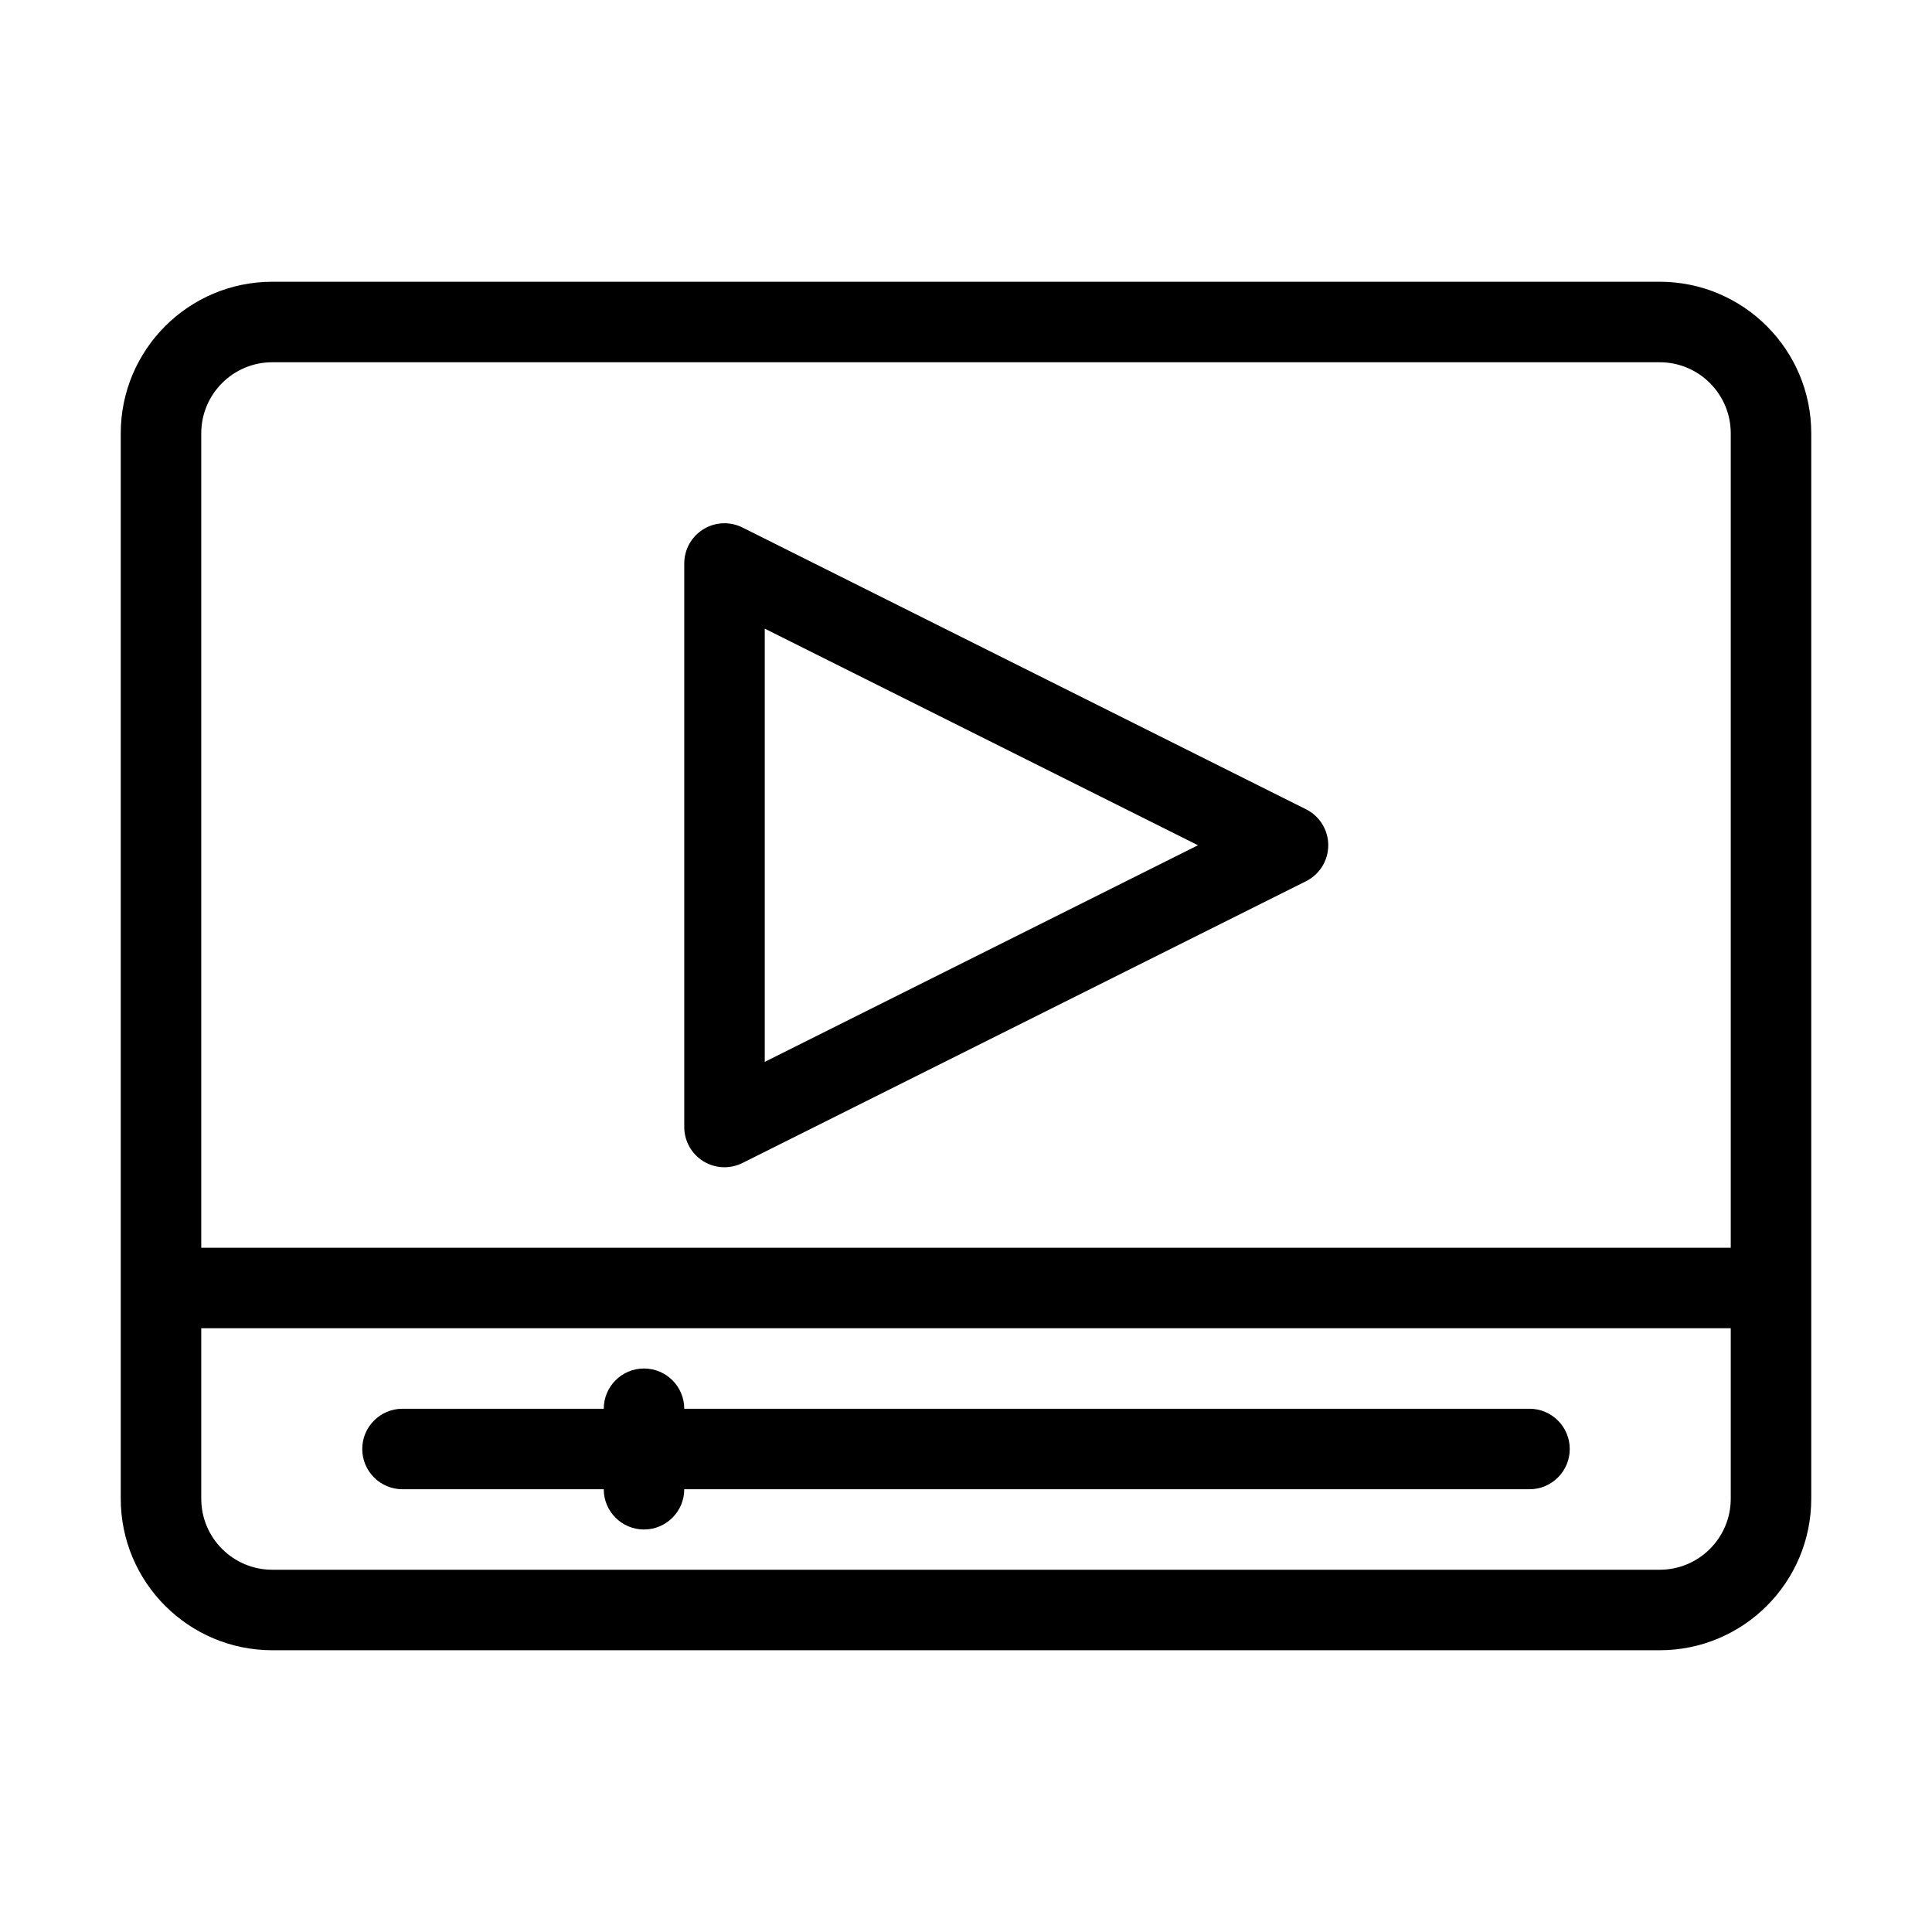 <svg xmlns="http://www.w3.org/2000/svg" xmlns:xlink="http://www.w3.org/1999/xlink" xmlns:serif="http://www.serif.com/" width="100%" height="100%" viewBox="0 0 48 48" xml:space="preserve" style="fill-rule:evenodd;clip-rule:evenodd;stroke-linejoin:round;stroke-miterlimit:2;">    <g transform="matrix(1,0,0,1,-146,-10)">        <g id="DesignHere">            <path d="M191,20.766C191,18.687 189.313,17 187.234,17C187.234,17 152.766,17 152.766,17C150.687,17 149,18.687 149,20.766C149,20.766 149,47.234 149,47.234C149,49.313 150.687,51 152.766,51L187.234,51C189.313,51 191,49.313 191,47.234L191,20.766ZM189,43L189,47.234C189,48.209 188.209,49 187.234,49C187.234,49 152.766,49 152.766,49C151.791,49 151,48.209 151,47.234L151,43L189,43ZM161,45L156,45C155.448,45 155,45.448 155,46C155,46.552 155.448,47 156,47L161,47C161,47.552 161.448,48 162,48C162.552,48 163,47.552 163,47C163,47 184,47 184,47C184.552,47 185,46.552 185,46C185,45.448 184.552,45 184,45L163,45C163,44.448 162.552,44 162,44C161.448,44 161,44.448 161,45ZM189,41L151,41L151,20.766C151,19.791 151.791,19 152.766,19L187.234,19C188.209,19 189,19.791 189,20.766L189,41ZM178.447,31.894C178.786,31.725 179,31.379 179,31C179,30.621 178.786,30.275 178.447,30.106L164.447,23.106C164.137,22.951 163.769,22.967 163.474,23.149C163.179,23.332 163,23.653 163,24L163,38C163,38.347 163.179,38.668 163.474,38.851C163.769,39.033 164.137,39.049 164.447,38.894L178.447,31.894ZM175.764,31L165,36.382C165,36.382 165,25.618 165,25.618L175.764,31Z"></path>        </g>    </g></svg>